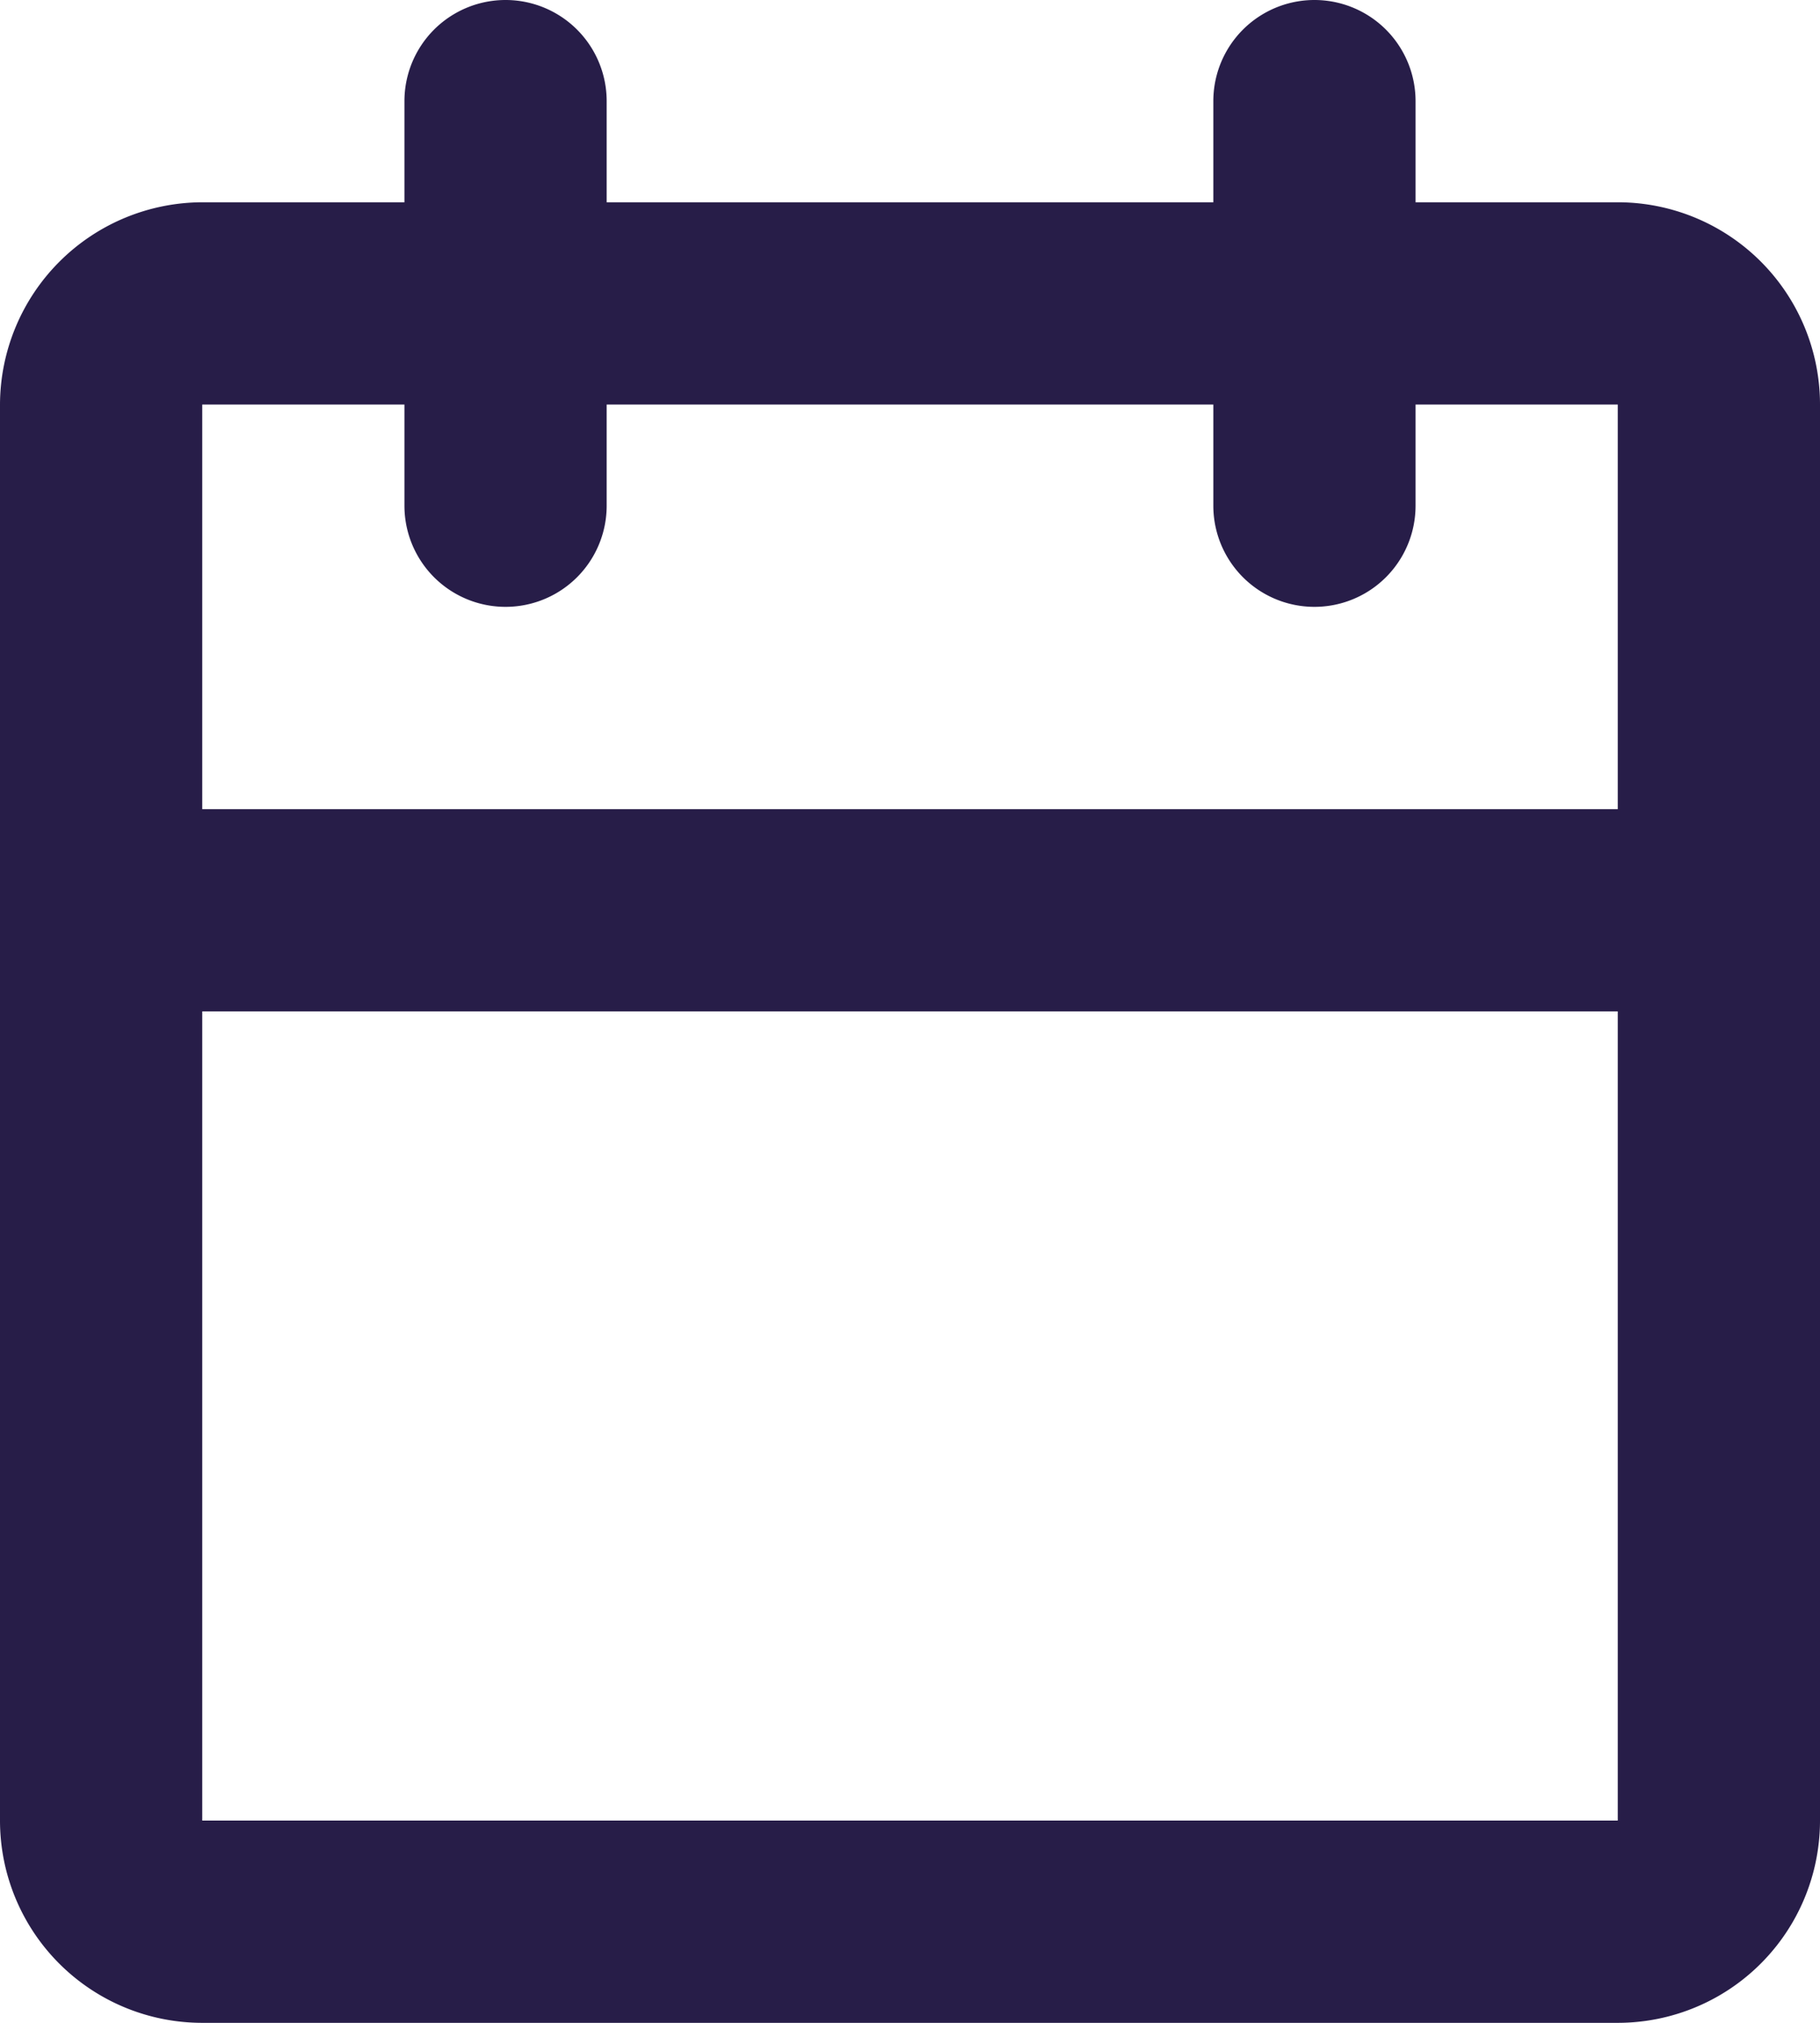 <?xml version="1.0" encoding="UTF-8"?> <svg xmlns="http://www.w3.org/2000/svg" width="18" height="20" viewBox="0 0 18 20"><path id="icon-calander" d="M17,4h2a2,2,0,0,1,2,2V20a2,2,0,0,1-2,2H5a2,2,0,0,1-2-2V6A2.006,2.006,0,0,1,5,4H7V3A1,1,0,1,1,9,3V4h6V3a1,1,0,1,1,2,0ZM15,6H9V7A1,1,0,0,1,7,7V6H5v4H19V6H17V7a1,1,0,0,1-2,0Zm4,6H5v8H19Z" transform="translate(-3 -2)" fill="#271d48"></path></svg> 